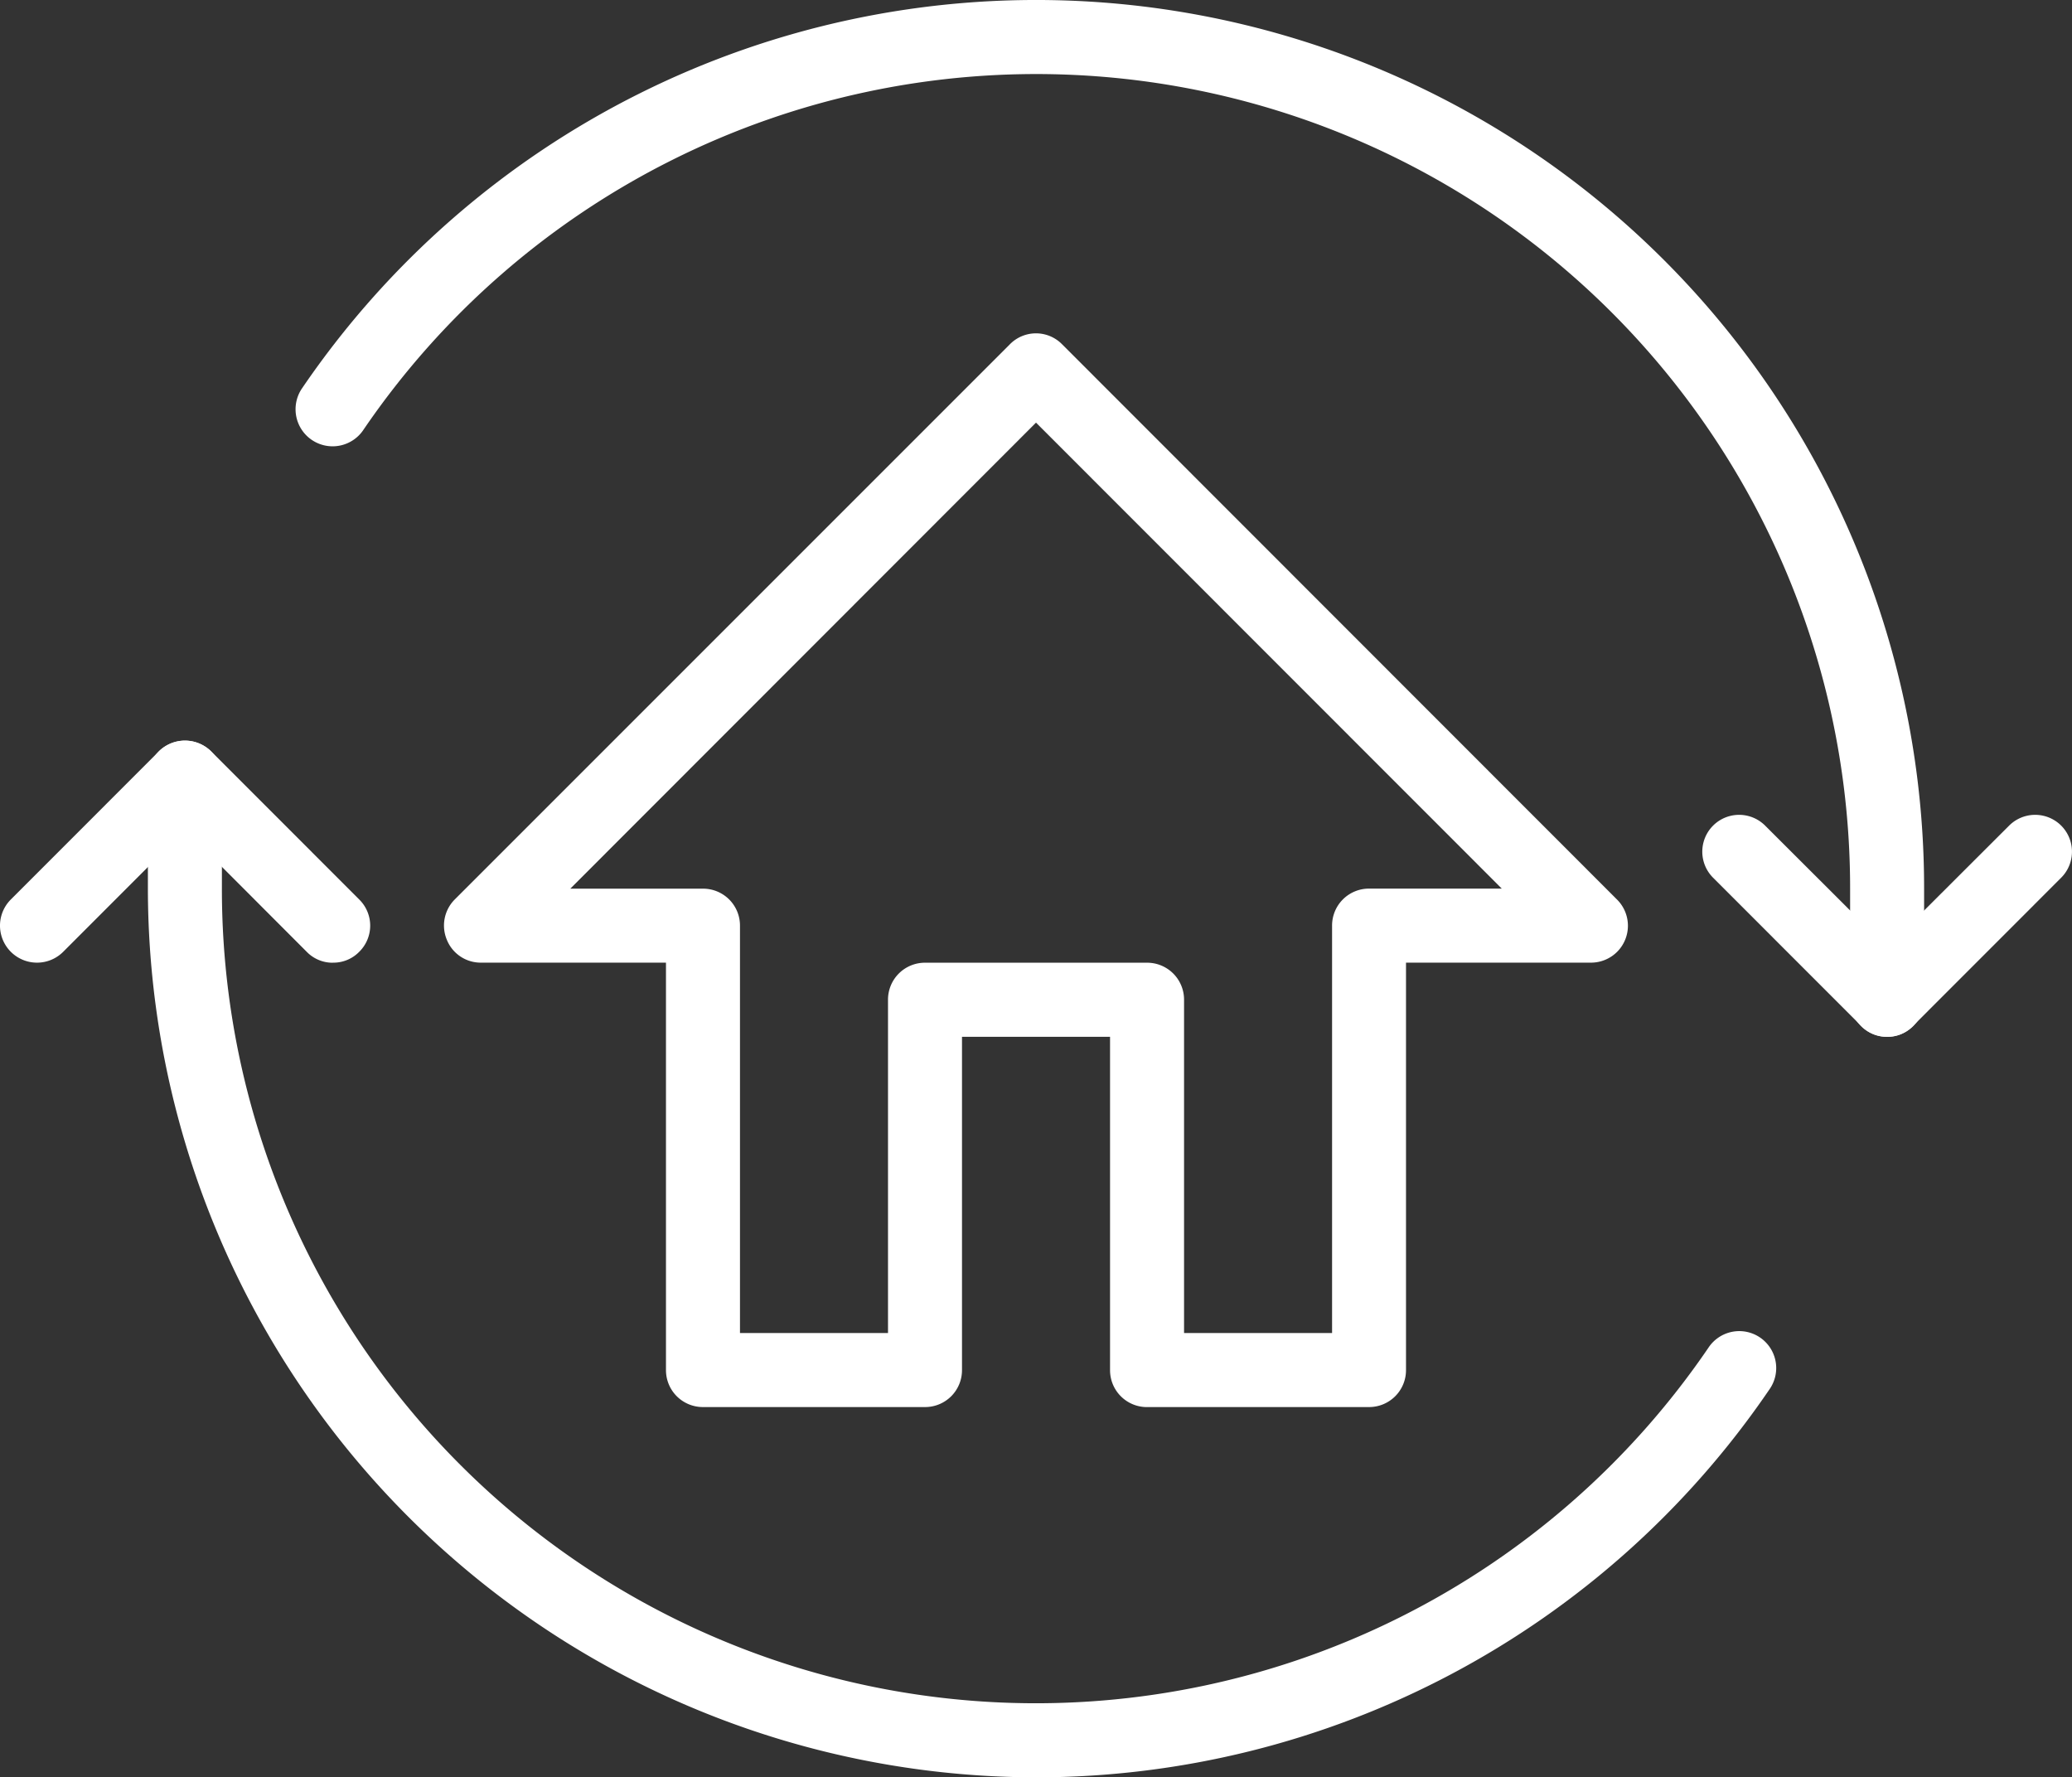 <svg xmlns="http://www.w3.org/2000/svg" xmlns:xlink="http://www.w3.org/1999/xlink" width="133.263" height="114.309" viewBox="0 0 133.263 114.309">
  <rect x="0" y="0" width="133.263" height="114.309" fill="#333333" stroke="none"/>
  <defs>
    <clipPath id="clip-path">
      <rect id="Rettangolo_32" data-name="Rettangolo 32" width="133.263" height="114.309" fill="none"/>
    </clipPath>
  </defs>
  <g id="Raggruppa_71" data-name="Raggruppa 71" clip-path="url(#clip-path)">
    <path id="Tracciato_58" data-name="Tracciato 58" d="M115.135,115h9.52V88.8a2.373,2.373,0,0,1,2.38-2.382h8.534L105.613,56.449,75.66,86.422h8.534a2.373,2.373,0,0,1,2.38,2.382V115h9.52V93.566a2.375,2.375,0,0,1,2.38-2.382h14.281a2.375,2.375,0,0,1,2.38,2.382Zm11.9,4.764H112.755a2.372,2.372,0,0,1-2.38-2.382V95.948h-9.522V117.38a2.372,2.372,0,0,1-2.38,2.382H84.194a2.373,2.373,0,0,1-2.38-2.382v-26.2h-11.9a2.347,2.347,0,0,1-2.193-1.469,2.376,2.376,0,0,1,.5-2.587l35.718-35.72a2.354,2.354,0,0,1,3.345,0l35.7,35.72a2.374,2.374,0,0,1-1.674,4.056h-11.9v26.2a2.373,2.373,0,0,1-2.38,2.382" transform="translate(-38.981 -29.268)" fill="#fff"/>
    <path id="Tracciato_59" data-name="Tracciato 59" d="M79.621,179.319A57.2,57.2,0,0,1,22.5,122.165v-7.144a2.38,2.38,0,1,1,4.76,0v7.144a52.35,52.35,0,0,0,95.606,29.526,2.376,2.376,0,1,1,3.924,2.679,57.07,57.07,0,0,1-47.173,24.949" transform="translate(-12.988 -65.011)" fill="#fff"/>
    <path id="Tracciato_60" data-name="Tracciato 60" d="M147.345,66.68a2.373,2.373,0,0,1-2.38-2.382V57.154A52.35,52.35,0,0,0,49.358,27.628a2.383,2.383,0,1,1-3.941-2.679A57.112,57.112,0,0,1,149.724,57.154V64.3a2.373,2.373,0,0,1-2.38,2.382" transform="translate(-25.973)" fill="#fff"/>
    <path id="Tracciato_61" data-name="Tracciato 61" d="M270.809,138.206a2.252,2.252,0,0,1-1.674-.708l-9.519-9.524a2.368,2.368,0,1,1,3.348-3.35l7.846,7.833,7.846-7.833a2.368,2.368,0,1,1,3.348,3.35l-9.519,9.524a2.252,2.252,0,0,1-1.674.708" transform="translate(-149.437 -71.525)" fill="#fff"/>
    <path id="Tracciato_62" data-name="Tracciato 62" d="M21.415,126.942a2.314,2.314,0,0,1-1.691-.706L11.9,118.4l-7.828,7.832a2.38,2.38,0,0,1-3.383-3.35l9.52-9.524a2.4,2.4,0,0,1,3.383,0l9.519,9.524a2.358,2.358,0,0,1,0,3.35,2.314,2.314,0,0,1-1.691.706" transform="translate(0 -65.025)" fill="#fff"/>
  </g>
</svg>
